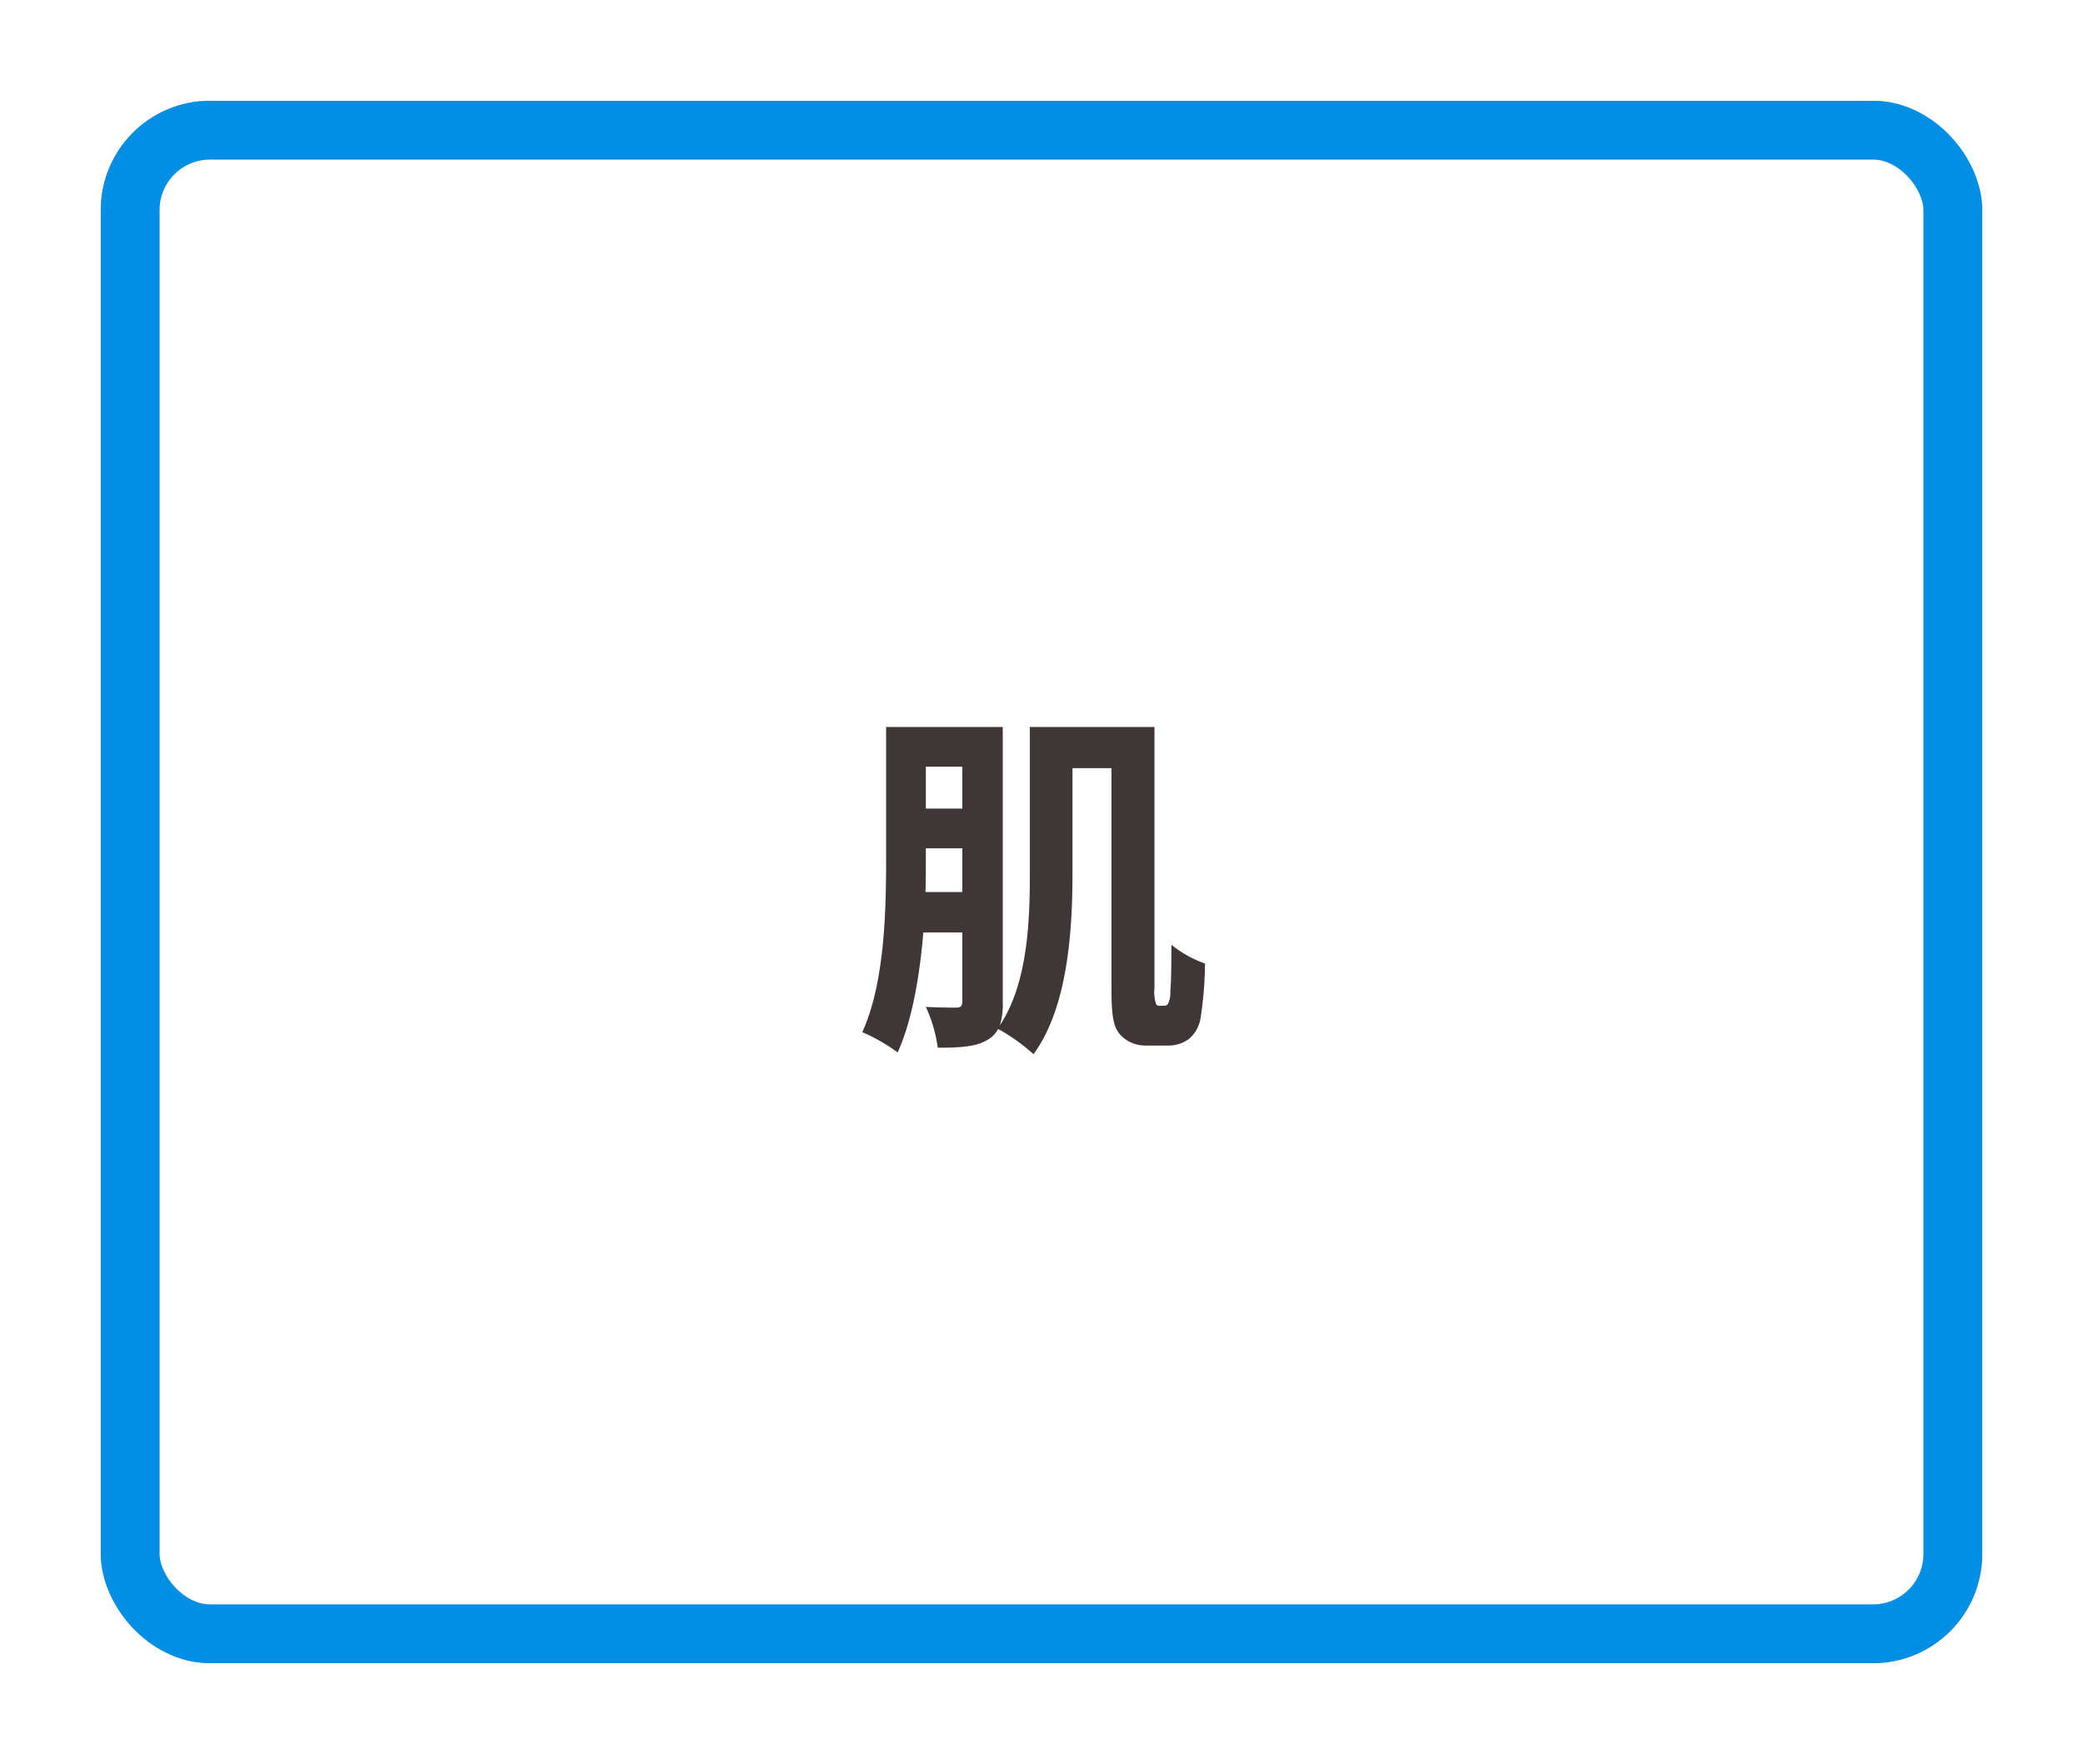 <svg xmlns="http://www.w3.org/2000/svg" xmlns:xlink="http://www.w3.org/1999/xlink" width="248" height="210" viewBox="0 0 248 210">
  <defs>
    <filter id="rect" x="0" y="0" width="248" height="210" filterUnits="userSpaceOnUse">
      <feOffset input="SourceAlpha"/>
      <feGaussianBlur stdDeviation="4" result="blur"/>
      <feFlood flood-color="#050305" flood-opacity="0.122"/>
      <feComposite operator="in" in2="blur"/>
      <feComposite in="SourceGraphic"/>
    </filter>
  </defs>
  <g id="skin-check" transform="translate(-122 -882)">
    <g transform="matrix(1, 0, 0, 1, 122, 882)" filter="url(#rect)">
      <g id="rect-2" data-name="rect" transform="translate(12 12)" fill="#fff" stroke="#a69c93" stroke-linecap="round" stroke-linejoin="round" stroke-width="1">
        <rect width="224" height="186" rx="13" stroke="none"/>
        <rect x="0.5" y="0.5" width="223" height="185" rx="12.5" fill="none"/>
      </g>
    </g>
    <g id="rect-3" data-name="rect" transform="translate(134 894)" fill="none" stroke="#008fe5" stroke-linecap="round" stroke-linejoin="round" stroke-width="7">
      <rect width="224" height="186" rx="13" stroke="none"/>
      <rect x="3.5" y="3.5" width="217" height="179" rx="9.5" fill="none"/>
    </g>
    <path id="txt" d="M-12.814-15.265c.043-1.419.043-2.752.043-4.042v-1.161h4.343v5.2Zm4.386-14.921V-25.2h-4.343v-4.988ZM15.007-1.72a.413.413,0,0,1-.387-.258,4.775,4.775,0,0,1-.172-1.849V-34.916H-.387v17.544c0,5.8-.3,13.029-3.569,17.974a8.53,8.53,0,0,0,.344-2.8V-34.916H-17.5v15.609c0,6.321-.172,14.878-2.838,20.726a21.4,21.4,0,0,1,4.214,2.408c1.763-3.913,2.623-9.2,3.053-14.276h4.644v8.17c0,.559-.172.774-.731.774-.473,0-2.064,0-3.612-.086a16.926,16.926,0,0,1,1.419,4.859c2.752,0,4.644-.129,5.934-.946a3,3,0,0,0,1.247-1.29A21.878,21.878,0,0,1,.043,4.042C4.128-1.5,4.687-10.707,4.687-17.372V-30.014H9.331V-3.741c0,3.741.344,4.73,1.161,5.59A4.118,4.118,0,0,0,13.459,3.01H15.91a4.245,4.245,0,0,0,2.58-.731A4.126,4.126,0,0,0,19.952-.344a45.759,45.759,0,0,0,.516-6.407,13.5,13.5,0,0,1-4-2.236c0,2.537-.043,4.644-.129,5.5a3.171,3.171,0,0,1-.258,1.5.524.524,0,0,1-.516.258Z" transform="translate(245 1003.463)" fill="#3e3637"/>
  </g>
</svg>
